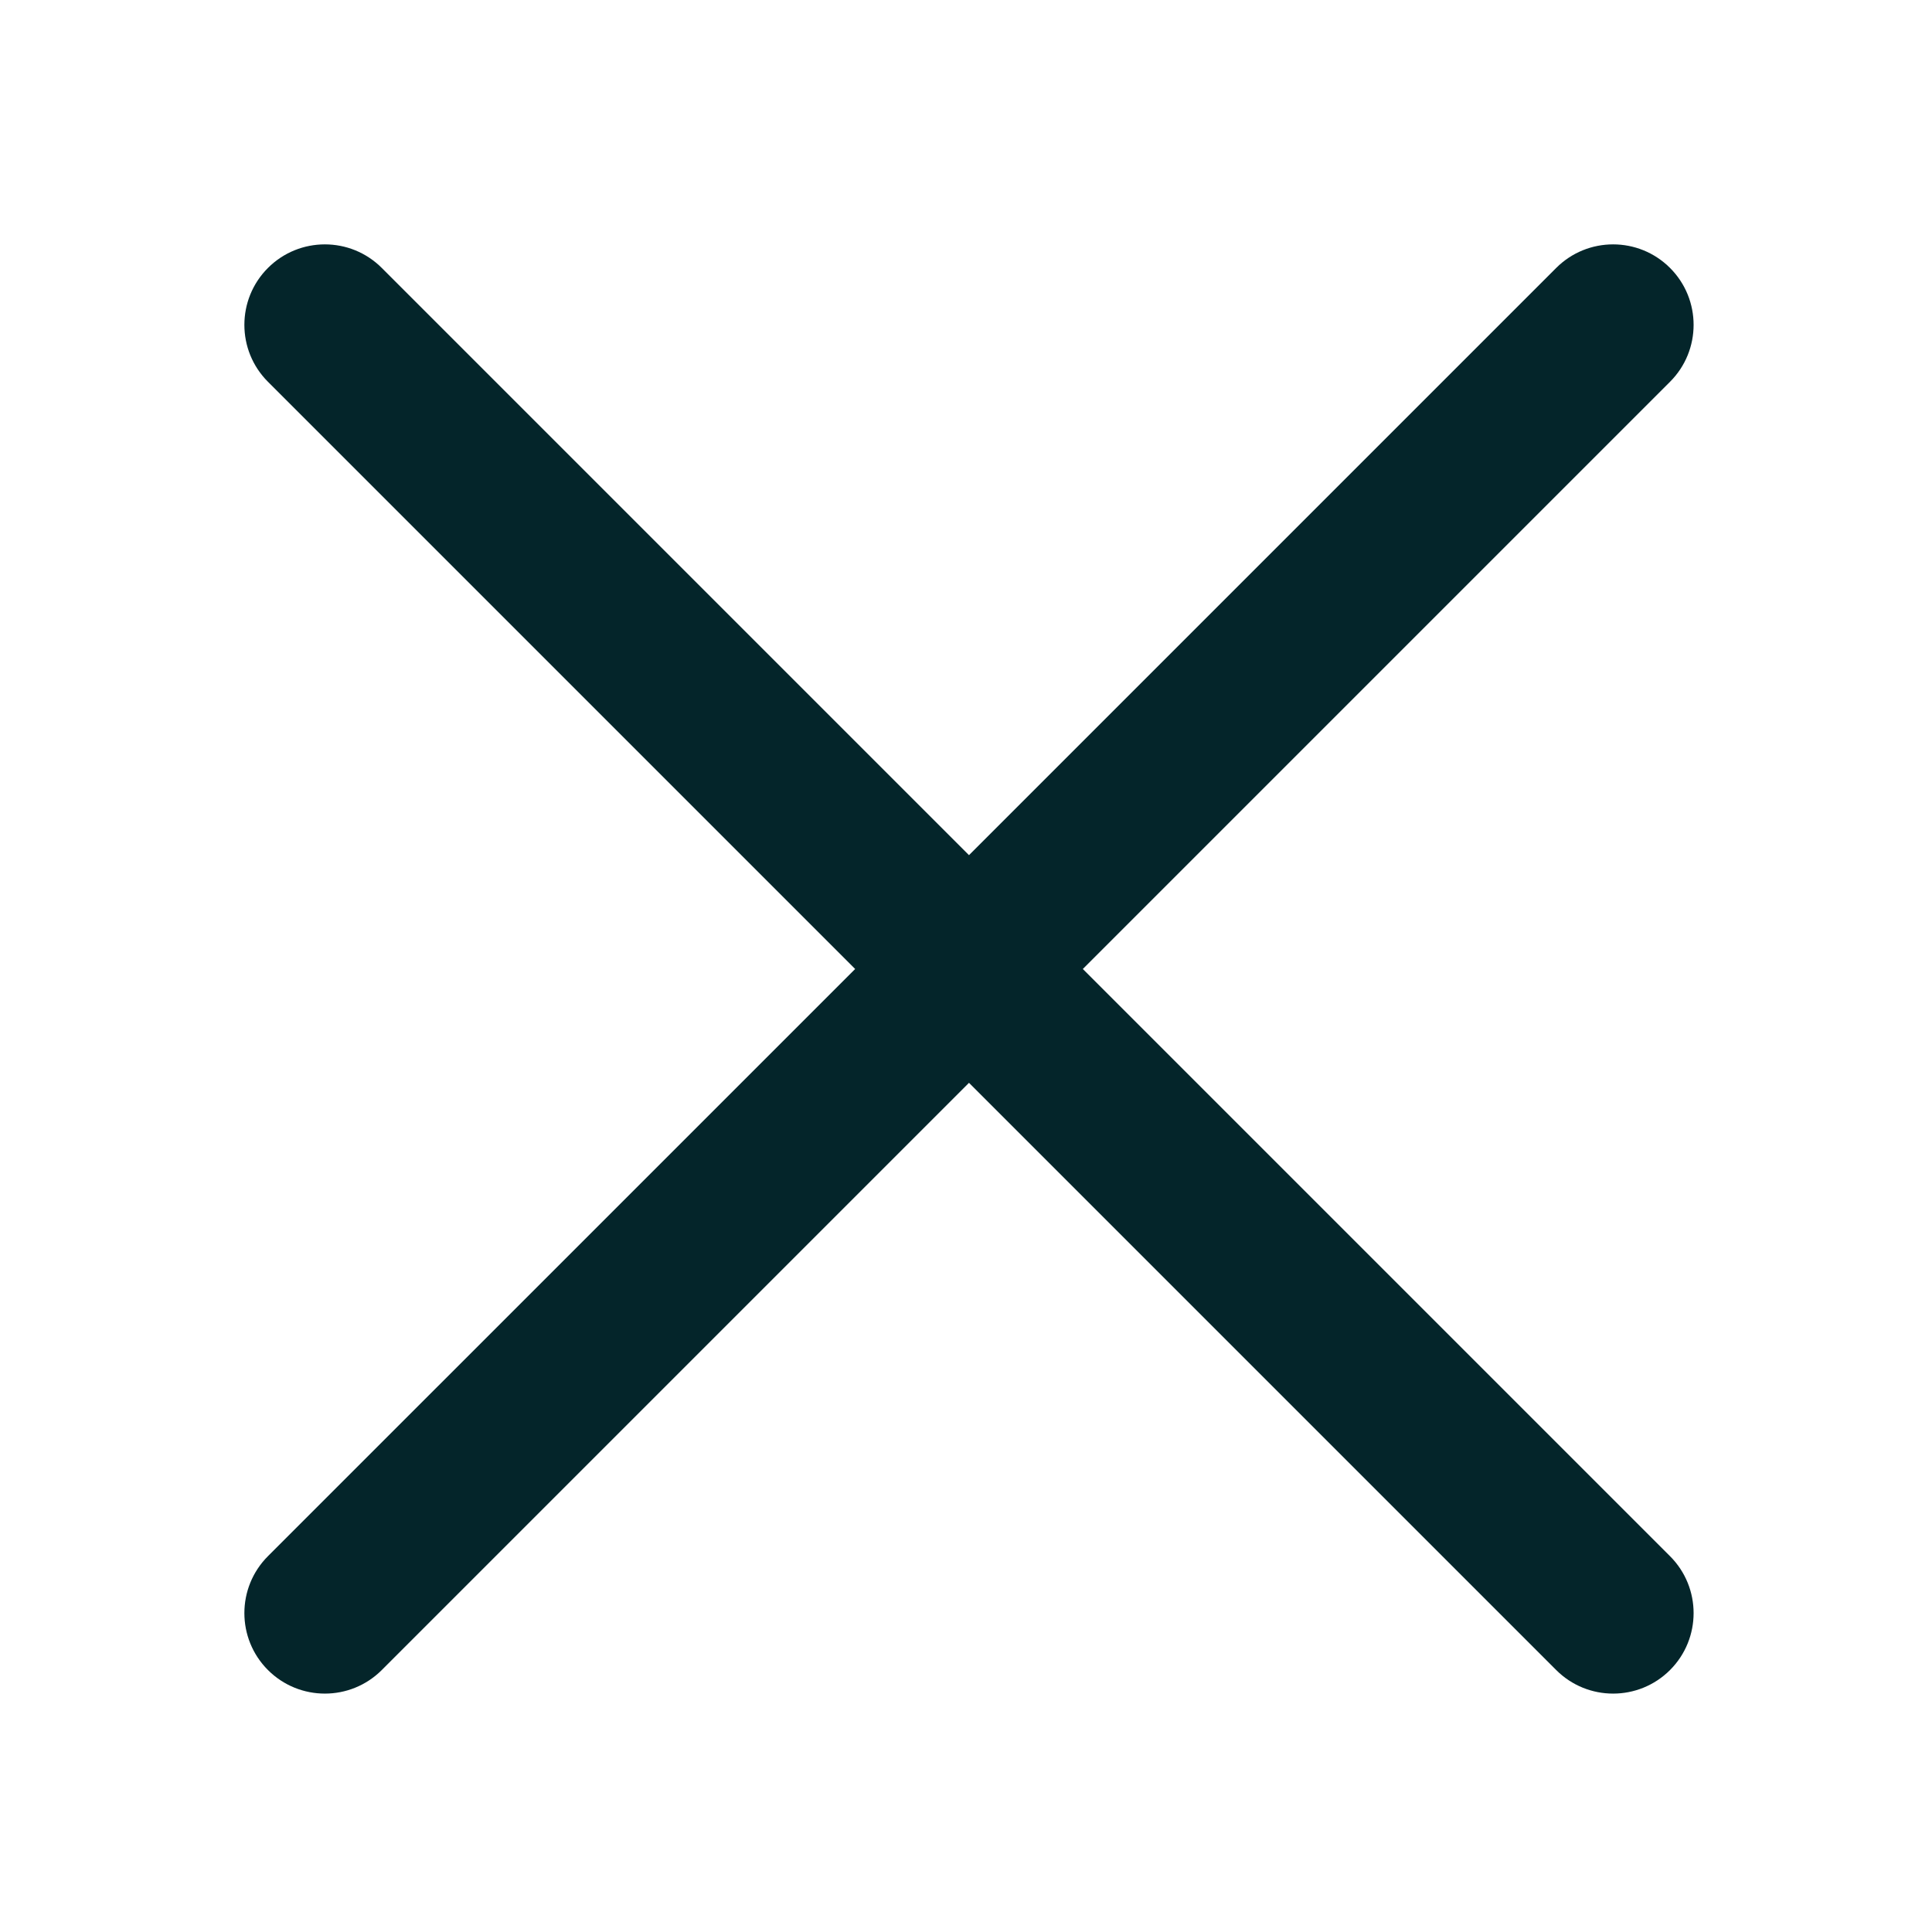 <svg width="64" height="64" viewBox="0 0 64 64" fill="none" xmlns="http://www.w3.org/2000/svg">
<path d="M55.322 8.876C54.281 7.835 52.592 7.835 51.551 8.876L32.099 28.328L12.647 8.876C11.606 7.835 9.918 7.835 8.876 8.876C7.835 9.917 7.835 11.606 8.876 12.647L28.328 32.099L8.876 51.55C7.835 52.592 7.835 54.28 8.876 55.322C9.918 56.363 11.606 56.363 12.647 55.322L32.099 35.87L51.551 55.322C52.592 56.363 54.281 56.363 55.322 55.322C56.363 54.28 56.363 52.592 55.322 51.551L35.87 32.099L55.322 12.647C56.363 11.606 56.363 9.917 55.322 8.876Z" fill="#04252A"/>
</svg>
